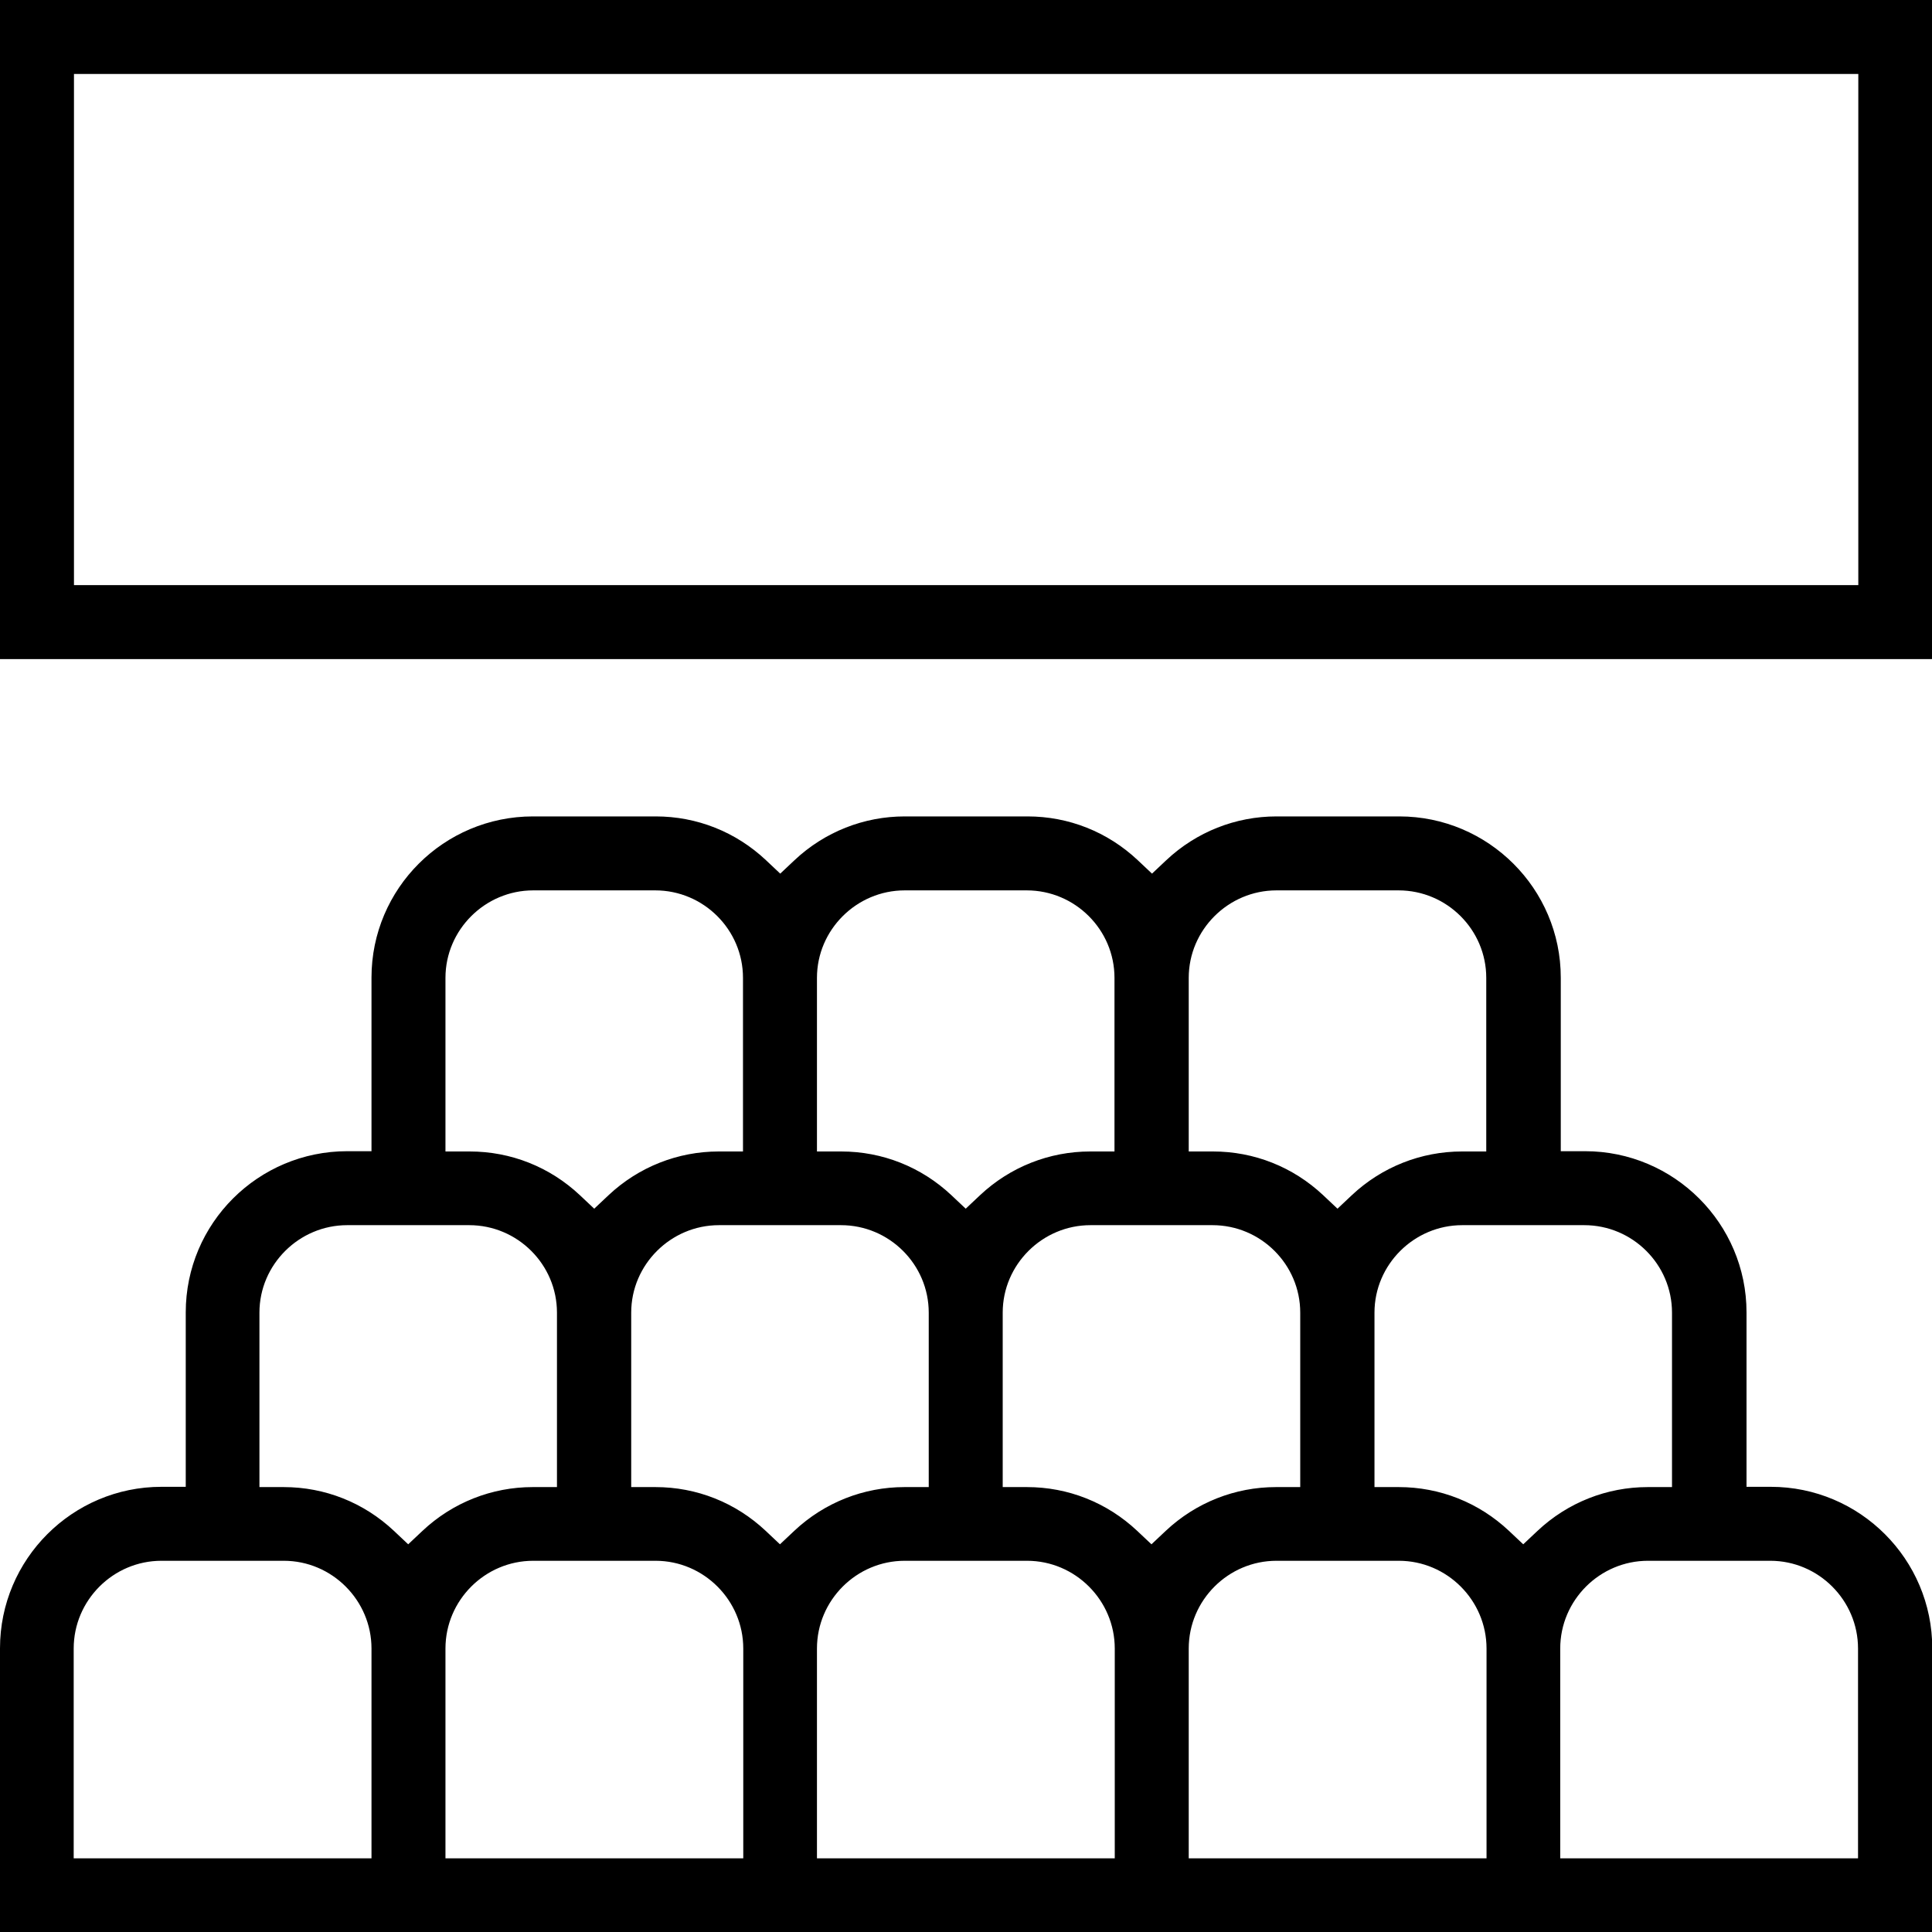 <?xml version="1.0" encoding="UTF-8"?>
<svg id="Layer_1" data-name="Layer 1" xmlns="http://www.w3.org/2000/svg" version="1.1" viewBox="0 0 70 70">
  <defs>
    <style>
      .cls-1 {
        fill: #000;
        stroke: #000;
        stroke-miterlimit: 10;
      }
    </style>
  </defs>
  <path class="cls-1" d="M.5,23.38V.5h69v22.88H.5ZM2.18,21.7h65.65V2.18H2.18v19.53Z"/>
  <path class="cls-1" d="M.5,69.5v-9.78c0-2.95,2.4-5.35,5.35-5.35h1.38v-6.82c0-2.95,2.4-5.34,5.35-5.34h1.38v-6.79c0-2.95,2.4-5.34,5.35-5.34h4.45c1.36,0,2.65.51,3.65,1.45l.86.81.86-.81c1-.94,2.3-1.45,3.65-1.45h4.45c1.36,0,2.65.51,3.65,1.45l.86.81.86-.81c1-.94,2.3-1.45,3.65-1.45h4.45c2.95,0,5.35,2.4,5.35,5.34v6.79h1.38c2.95,0,5.35,2.4,5.35,5.34v6.82h1.38c2.95,0,5.35,2.4,5.35,5.35v9.78H.5ZM59.71,56.05c-2.02,0-3.68,1.65-3.68,3.68v8.1h11.79v-8.1c0-2.02-1.65-3.68-3.68-3.68h-4.45,0ZM46.25,56.05c-2.02,0-3.68,1.65-3.68,3.68v8.1h11.79v-8.1c0-2.02-1.65-3.68-3.68-3.68h-4.45,0ZM32.78,56.05c-2.02,0-3.68,1.65-3.68,3.68v8.1h11.79v-8.1c0-2.02-1.65-3.68-3.68-3.68h-4.45,0ZM19.32,56.05c-2.02,0-3.68,1.65-3.68,3.68v8.1h11.79v-8.1c0-2.02-1.65-3.68-3.68-3.68h-4.45,0ZM5.85,56.05c-2.02,0-3.68,1.65-3.68,3.68v8.1h11.79v-8.1c0-2.02-1.65-3.68-3.68-3.68h-4.45,0ZM52.98,43.89c-2.02,0-3.68,1.65-3.68,3.67v6.82h1.38c1.36,0,2.65.51,3.65,1.45l.86.81.86-.81c1-.94,2.3-1.45,3.65-1.45h1.38v-6.82c0-2.02-1.65-3.67-3.68-3.67h-4.45.03ZM39.51,43.89c-2.02,0-3.68,1.65-3.68,3.67v6.82h1.38c1.36,0,2.65.51,3.65,1.45l.86.81.86-.81c1-.94,2.3-1.45,3.65-1.45h1.38v-6.82c0-2.02-1.65-3.67-3.68-3.67h-4.45.03ZM26.05,43.89c-2.02,0-3.68,1.65-3.68,3.67v6.82h1.38c1.36,0,2.65.51,3.65,1.45l.86.81.86-.81c1-.94,2.3-1.45,3.65-1.45h1.38v-6.82c0-2.02-1.65-3.67-3.68-3.67h-4.45.03ZM12.58,43.89c-2.02,0-3.68,1.65-3.68,3.67v6.82h1.38c1.36,0,2.65.51,3.65,1.45l.86.81.86-.81c1-.94,2.3-1.45,3.65-1.45h1.38v-6.82c0-2.02-1.65-3.67-3.68-3.67h-4.45.03ZM32.78,31.76c-2.02,0-3.68,1.65-3.68,3.67v6.79h1.38c1.36,0,2.65.51,3.65,1.45l.86.81.86-.81c1-.94,2.3-1.45,3.65-1.45h1.38v-6.79c0-2.02-1.65-3.67-3.68-3.67h-4.45.03ZM46.25,31.76c-2.02,0-3.68,1.65-3.68,3.67v6.79h1.38c1.36,0,2.65.51,3.65,1.45l.86.81.86-.81c1-.94,2.3-1.45,3.65-1.45h1.38v-6.79c0-2.02-1.65-3.67-3.68-3.67h-4.45.03ZM19.32,31.76c-2.02,0-3.68,1.65-3.68,3.67v6.79h1.38c1.36,0,2.65.51,3.65,1.45l.86.81.86-.81c1-.94,2.3-1.45,3.65-1.45h1.38v-6.79c0-2.02-1.65-3.67-3.68-3.67h-4.45.03Z"/>
</svg>